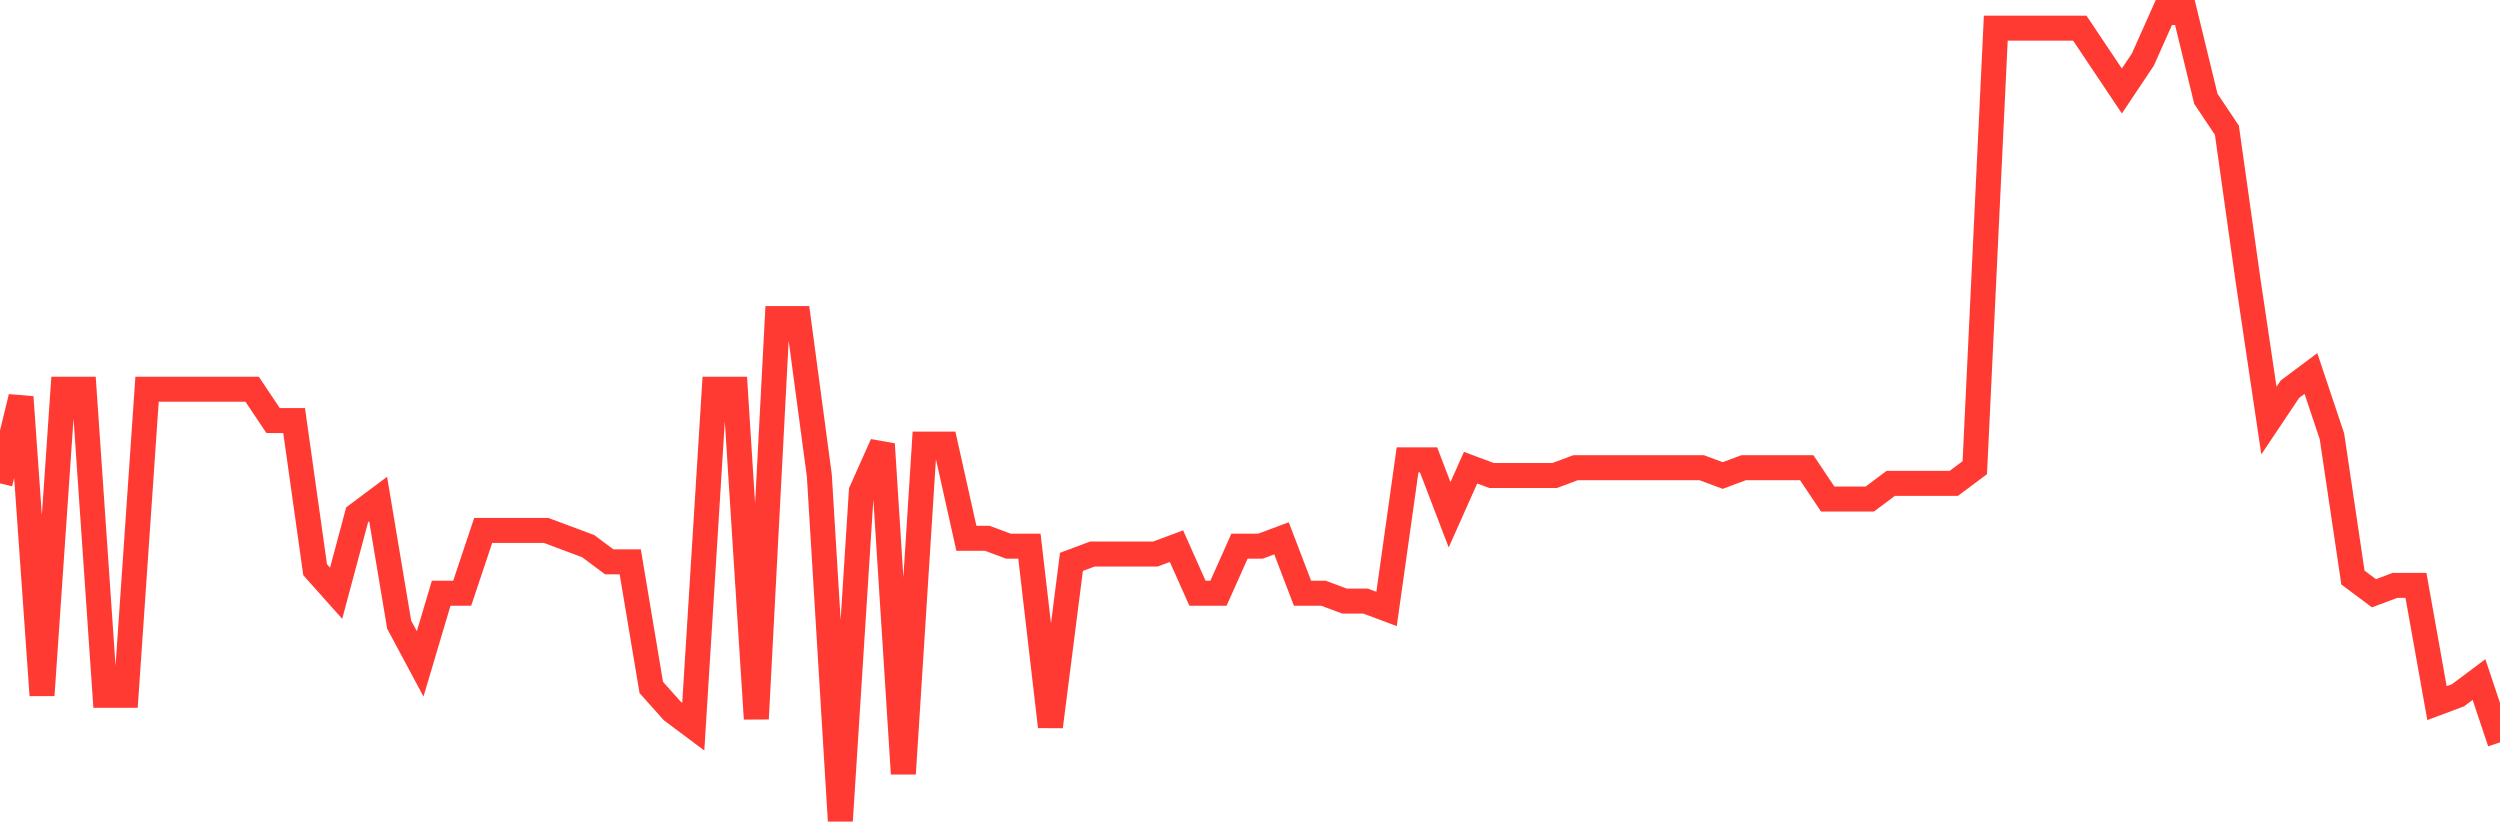 <svg
  xmlns="http://www.w3.org/2000/svg"
  xmlns:xlink="http://www.w3.org/1999/xlink"
  width="120"
  height="40"
  viewBox="0 0 120 40"
  preserveAspectRatio="none"
>
  <polyline
    points="0,23.202 1.008,19.058 2.017,33.373 3.025,18.682 4.034,18.682 5.042,33.373 6.05,33.373 7.059,18.682 8.067,18.682 9.076,18.682 10.084,18.682 11.092,18.682 12.101,18.682 13.109,20.188 14.118,20.188 15.126,27.346 16.134,28.476 17.143,24.709 18.151,23.955 19.16,29.983 20.168,31.866 21.176,28.476 22.185,28.476 23.193,25.462 24.202,25.462 25.21,25.462 26.218,25.462 27.227,25.839 28.235,26.216 29.244,26.969 30.252,26.969 31.261,32.996 32.269,34.126 33.277,34.88 34.286,18.682 35.294,18.682 36.303,34.503 37.311,15.291 38.319,15.291 39.328,22.825 40.336,39.4 41.345,23.579 42.353,21.318 43.361,37.14 44.37,21.318 45.378,21.318 46.387,25.839 47.395,25.839 48.403,26.216 49.412,26.216 50.42,34.88 51.429,26.969 52.437,26.592 53.445,26.592 54.454,26.592 55.462,26.592 56.471,26.216 57.479,28.476 58.487,28.476 59.496,26.216 60.504,26.216 61.513,25.839 62.521,28.476 63.529,28.476 64.538,28.852 65.546,28.852 66.555,29.229 67.563,22.072 68.571,22.072 69.58,24.709 70.588,22.449 71.597,22.825 72.605,22.825 73.613,22.825 74.622,22.825 75.63,22.449 76.639,22.449 77.647,22.449 78.655,22.449 79.664,22.449 80.672,22.449 81.681,22.449 82.689,22.825 83.697,22.449 84.706,22.449 85.714,22.449 86.723,22.449 87.731,23.955 88.739,23.955 89.748,23.955 90.756,23.202 91.765,23.202 92.773,23.202 93.782,23.202 94.79,22.449 95.798,1.353 96.807,1.353 97.815,1.353 98.824,1.353 99.832,1.353 100.84,2.86 101.849,4.367 102.857,2.86 103.866,0.6 104.874,0.6 105.882,4.744 106.891,6.25 107.899,13.408 108.908,20.188 109.916,18.682 110.924,17.928 111.933,20.942 112.941,27.722 113.95,28.476 114.958,28.099 115.966,28.099 116.975,33.75 117.983,33.373 118.992,32.619 120,35.633"
    fill="none"
    stroke="#ff3a33"
    stroke-width="1.2"
  >
  </polyline>
</svg>